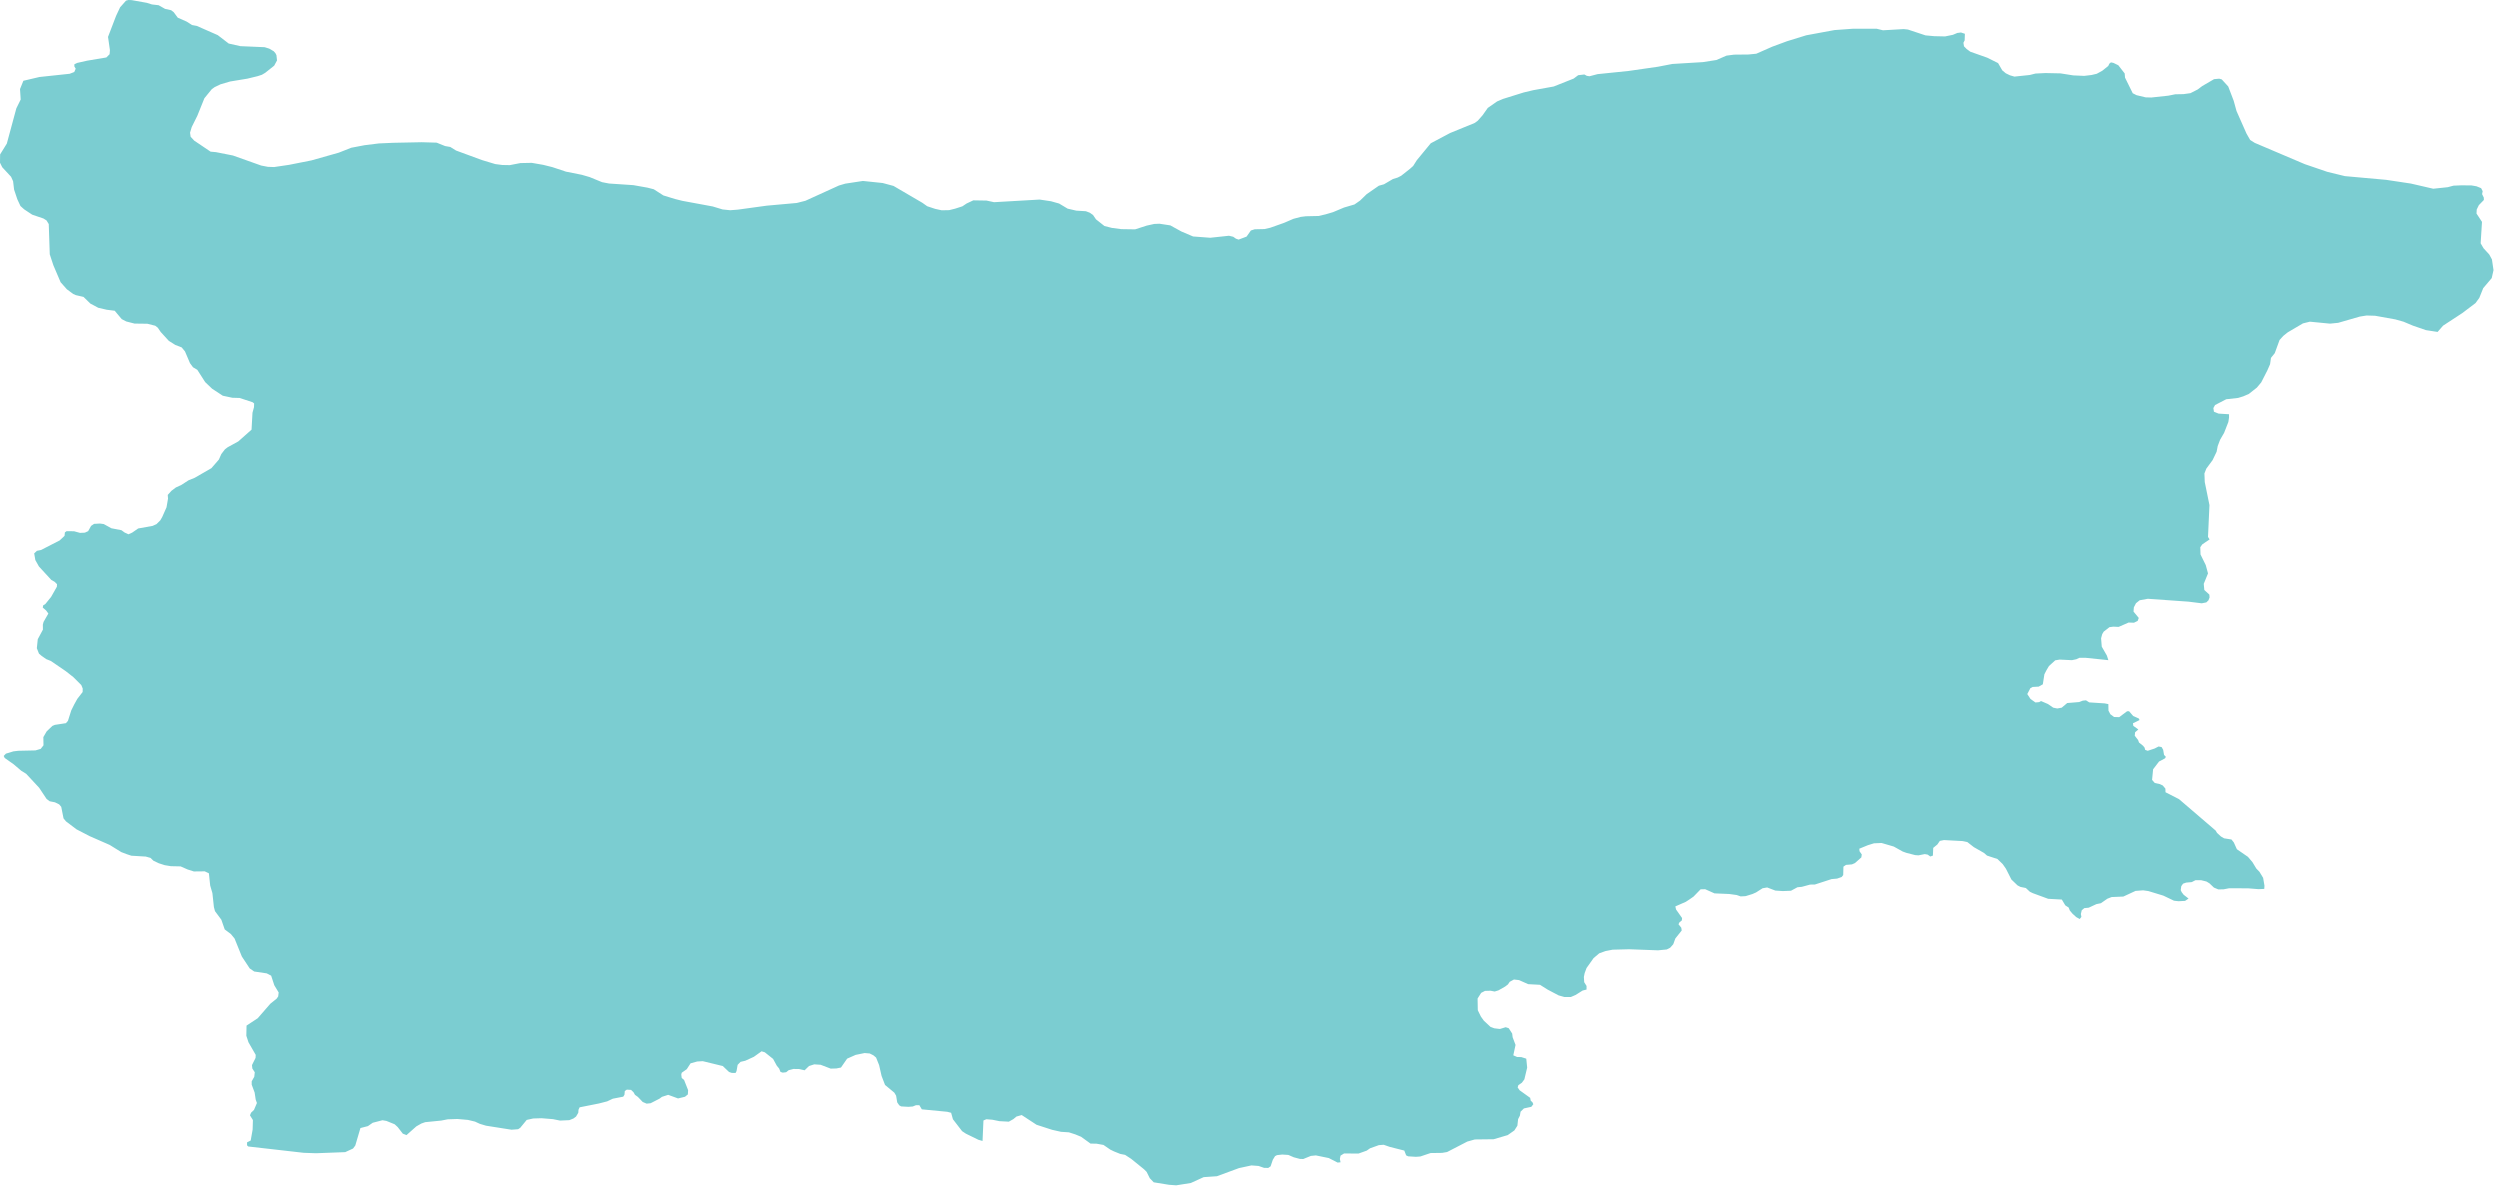 <svg width="308" height="147" viewBox="0 0 308 147" fill="none" xmlns="http://www.w3.org/2000/svg">
<path d="M16.218 0.015L15.817 0L15.527 0.079L14.797 0.899L14.301 1.956L13.309 4.546L13.543 6.179L13.502 6.684L13.102 7.08L10.733 7.476L9.507 7.753L9.162 7.921V8.189L9.327 8.466L9.148 8.872L8.583 9.09L4.864 9.486L2.88 9.952L2.466 10.973L2.549 12.262L2.012 13.353L0.84 17.692L0.014 19.023L0 20.047L0.276 20.604L1.364 21.778L1.612 22.325L1.736 23.361L2.136 24.555L2.521 25.382L2.976 25.791L3.968 26.448L5.346 26.917L5.731 27.156L6.007 27.605L6.131 31.335L6.572 32.673L7.467 34.771L8.239 35.641L9.024 36.221L9.341 36.361L10.292 36.581L11.132 37.401L12.104 37.919L13.162 38.163L14.132 38.284L14.996 39.316L15.552 39.604L16.575 39.866L18.153 39.886L19.123 40.129L19.44 40.373L19.802 40.904L20.798 41.994L21.592 42.494L22.385 42.802L22.791 43.296L23.408 44.746L23.779 45.247L24.308 45.561L25.278 47.077L26.133 47.892L27.447 48.753L28.619 49.004L29.528 49.03L31.124 49.557L31.309 49.705L31.291 50.167L31.106 50.849L30.991 52.933L29.36 54.381L28.055 55.096L27.711 55.36L27.27 55.933L26.962 56.623L26.045 57.679L23.999 58.859L23.223 59.175L22.368 59.73L21.662 60.059L21.124 60.465L20.666 60.975L20.701 61.426L20.516 62.498L19.987 63.693L19.749 64.106L19.282 64.571L18.797 64.79L17.024 65.107L16.284 65.618L15.825 65.824L15.349 65.605L14.961 65.32L13.718 65.081L12.783 64.564L12.316 64.5L11.592 64.539L11.222 64.79L10.861 65.437L10.455 65.624L9.855 65.65L9.124 65.45L8.198 65.443L7.995 65.592L7.951 66.018L7.351 66.581L5.059 67.757L4.547 67.861L4.212 68.178L4.353 68.999L4.794 69.788L6.32 71.446L6.734 71.679L7.025 71.97L7.007 72.287L6.293 73.544L5.579 74.425L5.314 74.587L5.27 74.86L5.676 75.203L5.958 75.586L5.367 76.617L5.279 76.954L5.288 77.57L4.653 78.751L4.538 79.861L4.803 80.53L5.147 80.822L5.702 81.206L6.267 81.433L8.11 82.693L9.035 83.421L10.014 84.396L10.191 84.826L10.182 85.255L9.52 86.107L9.15 86.777L8.78 87.519L8.374 88.801L8.127 89.094L6.76 89.303L6.452 89.433L5.746 90.111L5.341 90.814L5.358 91.824L5.015 92.261L4.371 92.45L2.255 92.496L1.655 92.567L0.729 92.848L0.456 93.135L0.579 93.382L1.673 94.152L2.616 94.954L3.225 95.333L4.821 97.049L5.738 98.427L6.117 98.715L6.769 98.845L7.289 99.1L7.545 99.401L7.827 100.825L8.127 101.191L9.423 102.172L11.037 103.009L13.515 104.096L14.943 104.979L15.631 105.241L16.186 105.424L17.959 105.529L18.541 105.693L18.902 106.04L19.564 106.354L20.296 106.59L21.054 106.714L22.253 106.74L23.117 107.12L23.884 107.363L25.225 107.349L25.736 107.592L25.895 109.099L26.168 110.03L26.353 111.754L26.486 112.253L27.27 113.31L27.685 114.504L28.452 115.082L28.902 115.634L29.792 117.835L30.762 119.307L31.318 119.689L32.861 119.919L33.407 120.202L33.795 121.386L34.333 122.274L34.272 122.761L34.086 123.031L33.302 123.663L31.75 125.448L30.374 126.351L30.348 127.603L30.612 128.408L31.503 129.958L31.485 130.334L31.044 131.218L31.088 131.641L31.388 132.103L31.326 132.658L31.009 133.219V133.628L31.371 134.6L31.503 135.479L31.653 135.888L31.291 136.741L30.93 137.085L30.797 137.409L31.159 137.991L31.124 139.162L30.886 140.512L30.436 140.737V141.108L30.586 141.247L37.42 142.026L38.936 142.078L42.532 141.943L43.496 141.498L43.772 141.126L44.405 138.975L45.328 138.737L45.921 138.323L47.12 138.013L47.602 138.096L48.621 138.509L48.993 138.851L49.627 139.667L50.082 139.843L51.294 138.768L51.914 138.416L52.383 138.251L54.353 138.055L55.152 137.9L56.35 137.858L57.646 137.972L58.514 138.179L59.12 138.458L59.878 138.685L63.019 139.181L63.832 139.119L64.094 138.944L64.893 137.972L65.692 137.796L66.725 137.765L68.13 137.879L68.998 138.055L70.142 138.003L70.652 137.796L70.969 137.559L71.244 137.094L71.272 136.722L71.409 136.422L73.793 135.947L74.799 135.689L75.501 135.358L76.783 135.11L76.934 134.873L76.976 134.419L77.224 134.243L77.747 134.274L78.05 134.563L78.229 134.883L78.588 135.141L79.18 135.761L79.662 135.968L80.158 135.916L81.247 135.358L81.55 135.131L82.321 134.883L83.534 135.327L84.388 135.121L84.746 134.832L84.774 134.305L84.278 133.046L83.989 132.809L83.933 132.396L83.989 132.159L84.609 131.725L85.077 131.003L85.89 130.777L86.579 130.735L89.045 131.334L89.816 132.066L90.147 132.179L90.615 132.19L90.74 131.963L90.877 131.189L91.236 130.818L91.814 130.684L92.875 130.199L93.826 129.519L94.225 129.643L95.245 130.457L95.7 131.292L95.989 131.643L96.154 132.056L96.43 132.148L96.857 132.097L97.16 131.849L97.752 131.694L98.455 131.705L99.13 131.86L99.667 131.334L100.315 131.127L101.1 131.179L102.34 131.653L103.043 131.633L103.608 131.519L104.366 130.426L105.413 129.962L106.515 129.735L107.149 129.787L107.603 130.014L107.934 130.292L108.306 131.22L108.609 132.551L109.036 133.665L110.18 134.615L110.4 134.987L110.538 135.813L110.786 136.174L111.02 136.309L111.916 136.36L112.453 136.319L112.839 136.164H113.266L113.569 136.67L116.697 136.97L117.179 137.094L117.399 137.889L118.529 139.357L118.997 139.667L120.541 140.422L121.05 140.567L121.161 138.044L121.519 137.889L122.263 137.951L123.131 138.127L124.288 138.189L124.839 137.879L125.225 137.559L125.873 137.373L127.705 138.572L129.62 139.192L130.722 139.44L131.687 139.502L132.465 139.751L133.188 140.049L134.352 140.889L135.093 140.903L135.948 141.055L136.786 141.631L137.253 141.856L138.012 142.161L138.611 142.28L139.361 142.77L140.939 144.049L141.265 144.374L141.653 145.156L142.138 145.66L144.017 145.965L144.907 146.031L146.706 145.746L148.293 145.023L149.924 144.911L152.64 143.91L154.175 143.579L155.056 143.645L155.726 143.877L156.247 143.89L156.538 143.691L156.81 142.886L157.084 142.439L157.322 142.313L157.966 142.24L158.724 142.287L159.395 142.578L160.144 142.777L160.559 142.79L161.502 142.406L162.119 142.346L163.706 142.671L164.791 143.227L165.153 143.194L165.073 142.777L165.153 142.373L165.585 142.108L167.375 142.115L168.38 141.757L168.785 141.472L169.87 141.082L170.47 141.035L171.21 141.293L173.009 141.75L173.238 142.34L173.485 142.459L174.438 142.519L174.984 142.479L176.245 142.055L177.665 142.035L178.282 141.929L180.778 140.638L181.703 140.38L184.022 140.353L185.751 139.844L186.571 139.268L186.941 138.686L187.031 137.879L187.252 137.445L187.335 136.959L187.748 136.556L188.657 136.36L188.905 136.04L188.795 135.792L188.588 135.606L188.519 135.255L187.224 134.326L186.976 133.975L187.059 133.696L187.5 133.387L187.803 132.974L188.147 131.529L188.037 130.426L187.417 130.23L186.907 130.22L186.439 130.014L186.715 128.736L186.356 127.788L186.301 127.334L185.874 126.675L185.502 126.552L184.786 126.768L184.097 126.686L183.628 126.51L182.802 125.738L182.443 125.234L182.065 124.46L182.038 123.018L182.479 122.32L182.955 122.077L183.634 122.057L184.146 122.156L184.613 122.011L185.433 121.544L185.777 121.281L185.998 120.958L186.518 120.675L187.144 120.748L188.273 121.248L189.727 121.327L190.68 121.925L192.02 122.63L192.743 122.834L193.537 122.827L194.101 122.584L194.981 122.034L195.463 121.911V121.469L195.174 121.006L195.133 120.358L195.229 119.886L195.463 119.259L196.331 118.036L197.029 117.447L197.796 117.171L198.677 117L200.705 116.948L204.268 117.079L205.344 116.974L205.758 116.764L206.146 116.33L206.402 115.621L207.186 114.636L207.134 114.294L206.79 113.867L206.904 113.638L207.204 113.395L207.231 113.1L206.49 112.05L206.402 111.669L207.689 111.105L208.121 110.823L208.641 110.462L209.514 109.564L210.079 109.551L211.225 110.063L213.05 110.141L213.958 110.266L214.452 110.436L215.061 110.403L215.89 110.148L216.339 109.951L217.15 109.433L217.715 109.335L218.72 109.718L219.643 109.78L220.649 109.739L221.448 109.309L221.985 109.257L223.005 108.981L223.597 108.971L225.65 108.305L226.325 108.244L226.89 108.049L227.083 107.804L227.111 106.77L227.427 106.555L228.158 106.493L228.53 106.33L229.315 105.634L229.37 105.266L229.095 104.877L229.067 104.56L230.114 104.131L230.872 103.896L231.809 103.855L233.311 104.294L234.413 104.908L234.867 105.072L235.942 105.348L236.355 105.378L237.127 105.225L237.485 105.286L237.816 105.522L238.133 105.409L238.174 104.458L238.684 104.039L238.987 103.599L239.497 103.497L241.798 103.62L242.376 103.742L243.175 104.366L244.443 105.092L244.801 105.409L246.082 105.828L246.73 106.453L247.13 107.026L247.805 108.356L248.562 109.083L248.921 109.268L249.582 109.401L250.078 109.862L250.436 110.036L252.337 110.733L254.018 110.825L254.445 111.542L254.859 111.809L254.997 112.167L255.341 112.577L255.796 112.988L256.223 113.223L256.429 112.957L256.361 112.608L256.471 112.147L256.788 111.88L257.325 111.829L258.276 111.388L258.827 111.276L259.626 110.722L260.149 110.517L261.596 110.456L263.098 109.759L264.035 109.688L264.682 109.78L266.528 110.343L267.837 110.968L268.388 111.03L269.201 110.989L269.628 110.702L269.022 110.231L268.788 109.923L268.664 109.667L268.733 109.176L268.953 108.868L269.339 108.735L270.028 108.674L270.483 108.438H271.171L271.833 108.602L272.205 108.827L272.756 109.35L273.293 109.575L273.941 109.565L274.63 109.432L276.972 109.442L278.239 109.544L278.956 109.513L278.983 109.124L278.818 108.152L278.363 107.404L277.978 107.005L277.495 106.207L276.944 105.562L275.58 104.622L275.208 103.793L274.919 103.425L274.01 103.282L273.624 103.057L273.142 102.618L272.963 102.321L268.452 98.453L266.79 97.604L266.776 97.155L266.446 96.767L266.101 96.604L265.468 96.462L265.137 96.084L265.261 94.779L265.991 93.821L266.735 93.424L266.832 93.24L266.611 93.006L266.501 92.374L266.308 92.038L265.936 91.967L265.44 92.221L264.6 92.496L264.283 92.384L264.214 92.109L264.021 91.875L263.525 91.478L263.415 91.172L263.001 90.643L263.043 90.216L263.442 89.87L262.822 89.422L262.781 89.106L263.594 88.71L263.497 88.516L262.808 88.211L262.299 87.621L262.051 87.631L261.086 88.353L260.452 88.333L259.998 87.997L259.764 87.55L259.75 86.746L259.281 86.655L257.394 86.533L256.994 86.279L256.595 86.32L256.154 86.492L254.68 86.614L254.005 87.184L253.453 87.285L252.957 87.184L252.31 86.736L251.456 86.37L251.221 86.502L250.767 86.543L250.161 86.116L249.761 85.506L250.147 84.775L250.422 84.632L251.166 84.592L251.676 84.307L251.869 83.068L252.131 82.561L252.434 82.053L253.205 81.352L253.743 81.261L255.258 81.332L255.796 81.221L256.195 81.038H256.925L259.75 81.332L259.571 80.774L258.937 79.668L258.854 78.634L258.992 78.127L259.171 77.823L259.888 77.265L260.37 77.204L261.017 77.234L262.244 76.697L262.905 76.718L263.36 76.495L263.497 76.13L262.85 75.35L262.891 74.823L263.153 74.317L263.608 73.952L264.613 73.77L269.628 74.124L271.254 74.327L271.819 74.216L272.081 73.962L272.219 73.608L272.191 73.254L271.571 72.687L271.502 71.928L272.026 70.643L271.75 69.622L271.103 68.308L271.075 67.409L271.323 67.065L272.219 66.459L272.026 66.146L272.205 62.23L271.626 59.387L271.585 58.329L271.819 57.735L272.591 56.688L273.087 55.651L273.224 54.947L273.514 54.182L274.01 53.327L274.533 51.99L274.616 51.447V51.035L273.321 50.955L272.756 50.724L272.687 50.272L272.894 49.9L274.271 49.187L275.732 49.026L276.379 48.826L277.055 48.534L278.047 47.751L278.584 47.109L279.342 45.624L279.672 44.872L279.783 44.09L280.251 43.509L280.843 41.885L281.298 41.385L281.849 40.944L283.723 39.842L284.577 39.632L287.057 39.872L288.063 39.772L290.736 39.002L291.562 38.871L292.609 38.901L295.117 39.352L296.109 39.632L297.28 40.123L298.878 40.673L300.311 40.894L300.986 40.123L303.356 38.571L304.982 37.341L305.45 36.701L305.932 35.501L306.98 34.262L307.2 33.283L307.007 31.964L306.676 31.355L305.974 30.587L305.616 29.978L305.781 27.335L305.106 26.309L305.133 25.811L305.395 25.273L306.015 24.635L306.001 24.336L305.795 23.918L305.864 23.55L305.671 23.181L305.106 22.952L304.486 22.843L303.232 22.833L302.268 22.873L301.565 23.062L299.774 23.251L297.018 22.614L293.973 22.156L288.89 21.698L286.726 21.171L283.957 20.226L277.785 17.602L277.22 17.245L276.765 16.45L275.539 13.68L275.195 12.43L274.519 10.656L273.72 9.783L273.403 9.694L272.77 9.754L271.309 10.606L270.758 11.022L269.863 11.478L269.008 11.597L267.989 11.617L267.148 11.786L265.04 12.014L264.338 11.994L263.222 11.726L262.753 11.488L261.803 9.565L261.761 9.05L260.976 8.04L260.384 7.753L260.067 7.684L259.874 7.842L259.736 8.129L258.992 8.723L258.317 9.09L257.683 9.239L256.774 9.348L255.424 9.288L253.853 9.04L252.007 9.001L250.781 9.06L250.064 9.239L248.177 9.437L247.626 9.278L247.116 9.03L246.675 8.664L246.165 7.773L244.829 7.109L242.734 6.367L242.28 6.03L241.963 5.704L241.894 5.268L242.046 4.972L242.073 4.161L241.591 4.002L241.136 4.062L240.599 4.289L239.634 4.487L238.298 4.457L237.223 4.358L235.047 3.637L234.526 3.584L231.983 3.732L231.208 3.541H228.278L226.001 3.706L222.526 4.349L220.164 5.079L218.348 5.749L216.374 6.619L215.418 6.714L213.638 6.732L212.705 6.854L211.458 7.393L209.787 7.654L206.033 7.88L204.265 8.22L200.644 8.742L196.818 9.134L195.825 9.395L195.498 9.343L195.195 9.177L194.432 9.264L193.875 9.682L191.417 10.658L188.898 11.111L187.724 11.39L185.181 12.183L184.442 12.497L183.292 13.299L182.65 14.206L182.057 14.877L181.669 15.157L178.654 16.387L176.268 17.653L174.549 19.741L174.101 20.449L173.689 20.816L172.624 21.655L172.2 21.874L171.606 22.058L170.504 22.705L169.875 22.88L168.373 23.921L167.562 24.709L166.872 25.19L165.588 25.567L164.232 26.136L163.312 26.408L162.44 26.609L160.878 26.644L160.236 26.723L159.352 26.959L158.189 27.459L156.506 28.055L155.792 28.221L154.581 28.247L154.108 28.396L153.576 29.15L152.595 29.518L152.268 29.404L151.929 29.168L151.408 29.045L149.107 29.291L146.988 29.133L145.547 28.519L144.179 27.765L142.847 27.564L142.205 27.59L141.285 27.792L139.844 28.256L138.136 28.23L136.998 28.081L136.066 27.844L135.024 27.021L134.661 26.486L134.261 26.206L133.777 26.022L132.602 25.952L131.537 25.707L130.483 25.076L129.49 24.796L128.086 24.586L122.467 24.91L121.535 24.709L119.912 24.683L119.076 25.076L118.568 25.418L117.672 25.707L116.933 25.891L116.013 25.908L115.214 25.733L114.233 25.409L113.627 24.98L110.079 22.906L108.747 22.547L106.313 22.294L104.134 22.626L103.359 22.854L99.229 24.735L98.164 25.006L94.458 25.339L90.886 25.829L89.954 25.9L89.021 25.803L87.81 25.436L84.069 24.744L83.16 24.516L81.731 24.079L80.545 23.317L79.758 23.116L78.026 22.81L75.035 22.609L74.175 22.443L72.637 21.813L71.669 21.533L69.731 21.148L68.048 20.589L66.922 20.309L65.517 20.064L64.112 20.091L62.805 20.344L61.884 20.327L61.013 20.213L59.39 19.724L56.181 18.544L55.479 18.107L54.837 17.994L53.795 17.575L51.955 17.522L48.455 17.592L46.675 17.671L44.919 17.889L43.273 18.203L41.747 18.806L38.38 19.759L35.607 20.309L33.767 20.58L33.004 20.554L32.18 20.396L28.693 19.156L26.61 18.745L25.944 18.684L23.922 17.321L23.486 16.85L23.413 16.344L23.619 15.654L24.309 14.267L25.181 12.104L26.09 10.989L26.441 10.736L27.167 10.388L28.354 10.04L30.473 9.691L31.732 9.386L32.265 9.212L32.677 8.968L33.779 8.092L34.128 7.446L34.058 6.8L33.934 6.555L33.725 6.316L33.175 5.993L32.609 5.815L29.618 5.687L28.176 5.364L26.828 4.329L24.247 3.194L23.658 3.083L22.984 2.655L21.899 2.177L21.403 1.504L21.085 1.259L20.333 1.093L19.543 0.643L18.721 0.548L18.086 0.348L16.218 0.015Z" fill="#7BCDD1"/>
</svg>
